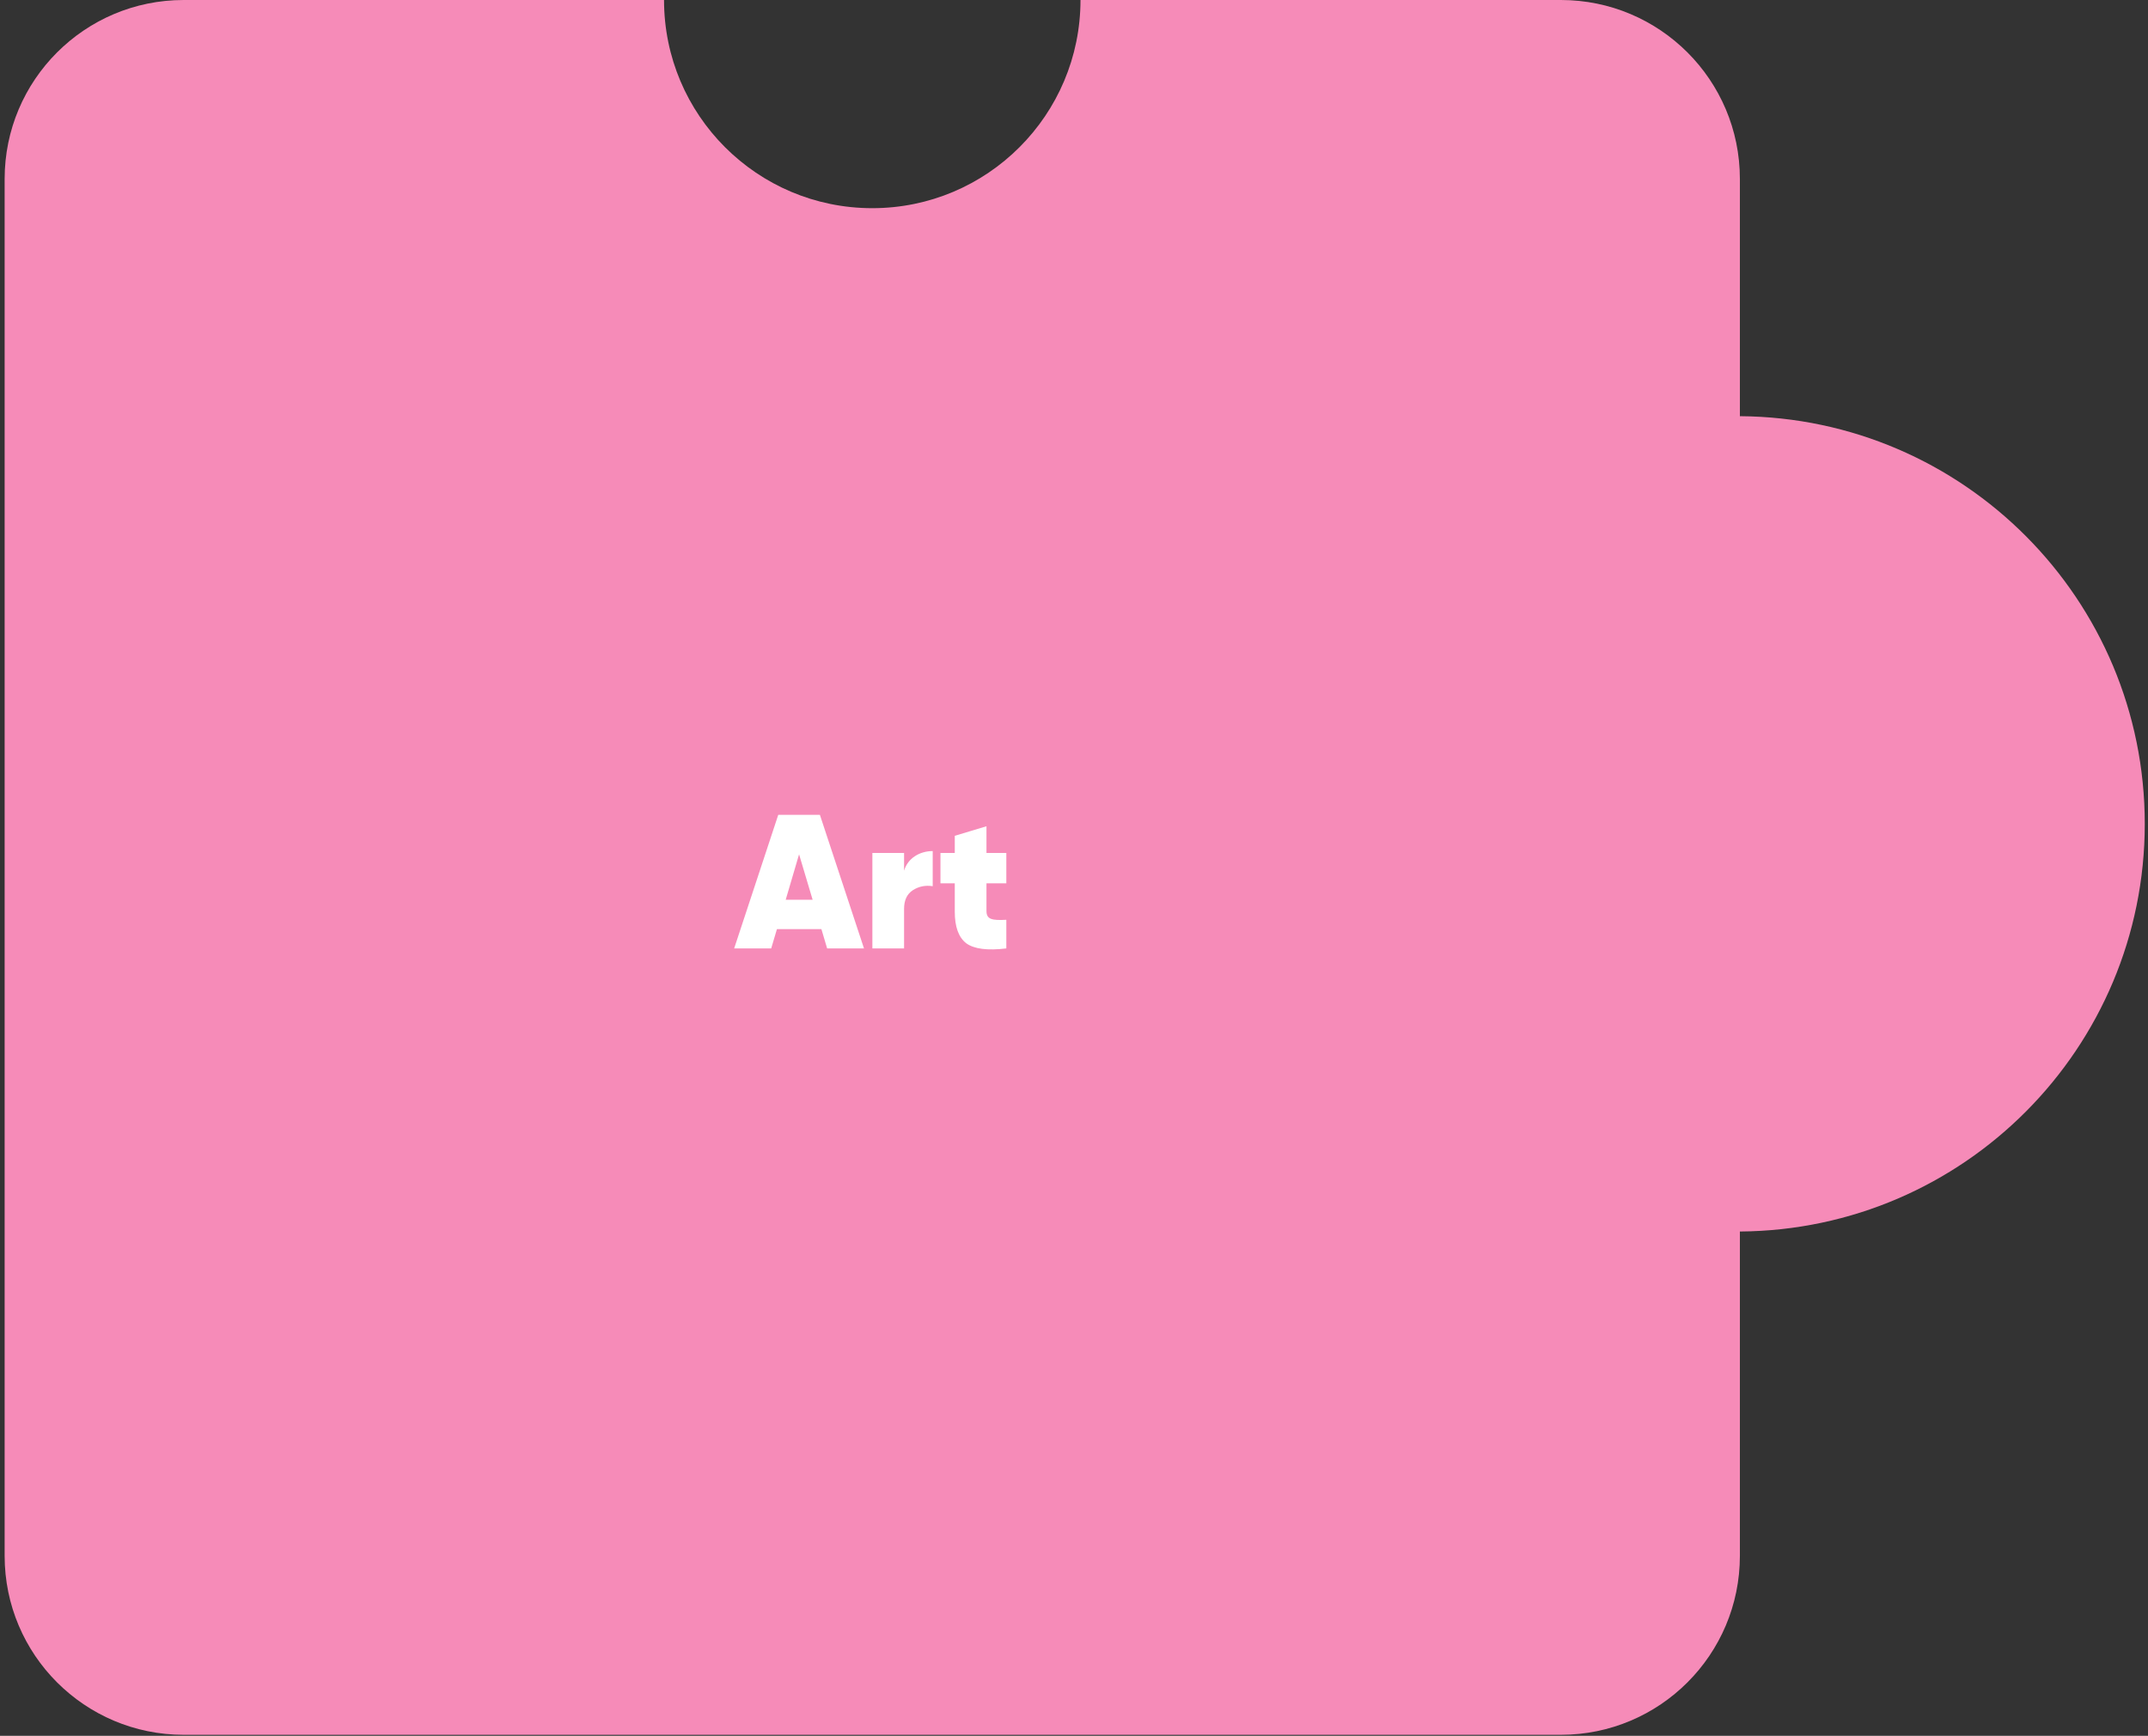 <?xml version="1.0" encoding="UTF-8"?> <svg xmlns="http://www.w3.org/2000/svg" width="360" height="291" viewBox="0 0 360 291" fill="none"><rect x="0" y="0" width="360" height="291" fill="#333333" stroke="none"/> <path fill-rule="evenodd" clip-rule="evenodd" d="M111.29 0H30.777C14.209 0 0.777 13.431 0.777 30V260.823C0.777 277.392 14.209 290.823 30.777 290.823H261.601C278.169 290.823 291.601 277.392 291.601 260.823V206.452C329.123 206.191 359.459 175.694 359.459 138.11C359.459 100.527 329.123 70.029 291.601 69.769V30C291.601 13.431 278.169 0 261.601 0H181.088C181.088 19.274 165.463 34.899 146.189 34.899C126.915 34.899 111.29 19.274 111.29 0Z" fill="#F68BB8"></path> <path d="M144.803 158.994L137.411 136.594H130.435L123.043 158.994H129.251L130.211 155.762H137.667L138.627 158.994H144.803ZM133.923 143.218L136.195 150.834H131.683L133.923 143.218ZM151.52 142.994H146.208V158.994H151.52V152.37C151.52 150.93 152 149.874 152.992 149.234C153.984 148.594 155.104 148.37 156.32 148.562V142.674C154.112 142.674 152.128 143.89 151.52 145.97V142.994ZM168.659 142.994H165.331V138.514L160.019 140.114V142.994H157.619V148.082H160.019V152.85C160.019 155.378 160.659 157.138 161.939 158.13C163.251 159.09 165.491 159.378 168.659 158.994V154.194C166.259 154.322 165.331 154.13 165.331 152.722V148.082H168.659V142.994Z" fill="white"></path> </svg> 